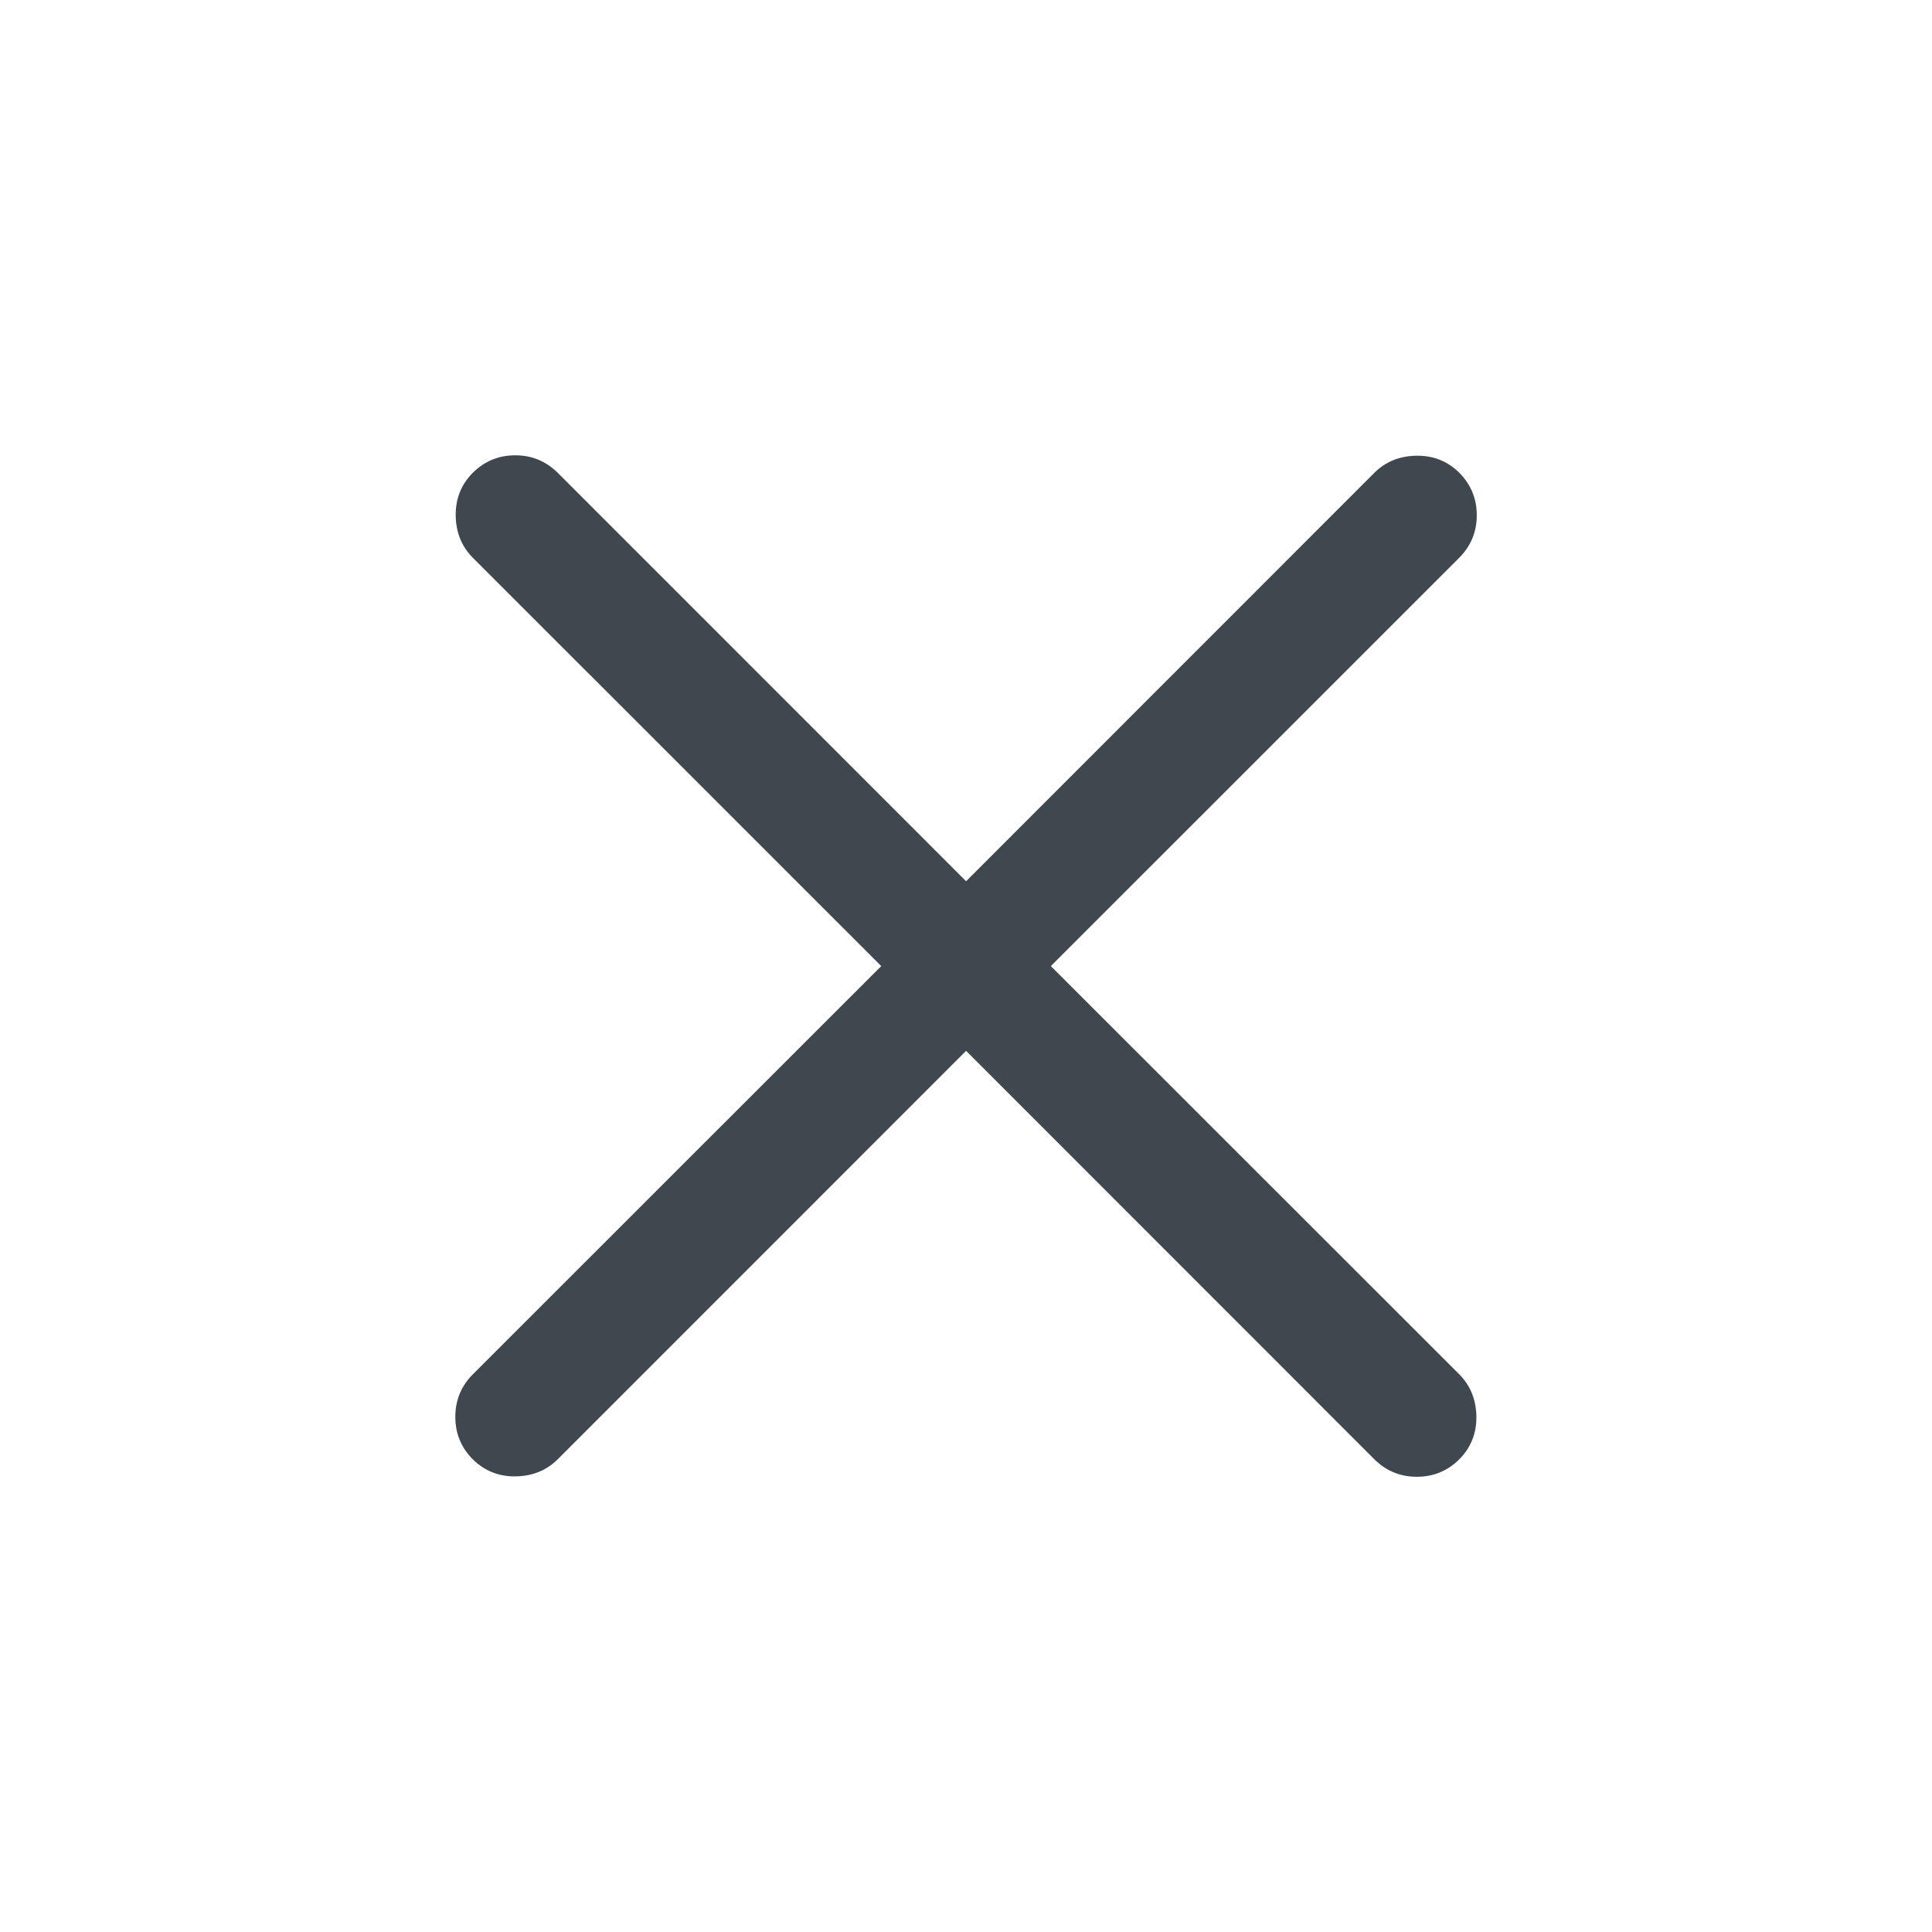 <svg width="24" height="24" viewBox="0 0 24 24" fill="none" xmlns="http://www.w3.org/2000/svg">
<g id="Frame">
<path id="Vector" d="M12.001 13.054L6.928 18.128C6.789 18.266 6.615 18.337 6.405 18.34C6.196 18.343 6.019 18.272 5.873 18.128C5.729 17.983 5.656 17.807 5.656 17.601C5.656 17.394 5.729 17.218 5.873 17.073L10.947 12.001L5.873 6.928C5.735 6.789 5.664 6.615 5.661 6.405C5.658 6.196 5.729 6.019 5.873 5.873C6.019 5.729 6.194 5.656 6.401 5.656C6.607 5.656 6.782 5.729 6.928 5.873L12.001 10.947L17.073 5.873C17.212 5.735 17.386 5.664 17.596 5.661C17.805 5.658 17.983 5.729 18.128 5.873C18.272 6.019 18.345 6.194 18.345 6.401C18.345 6.607 18.272 6.782 18.128 6.928L13.054 12.001L18.128 17.073C18.266 17.212 18.337 17.386 18.34 17.596C18.343 17.805 18.272 17.983 18.128 18.128C17.983 18.272 17.807 18.345 17.601 18.345C17.394 18.345 17.218 18.272 17.073 18.128L12.001 13.054Z" fill="#40484F"/>
</g>
</svg>
